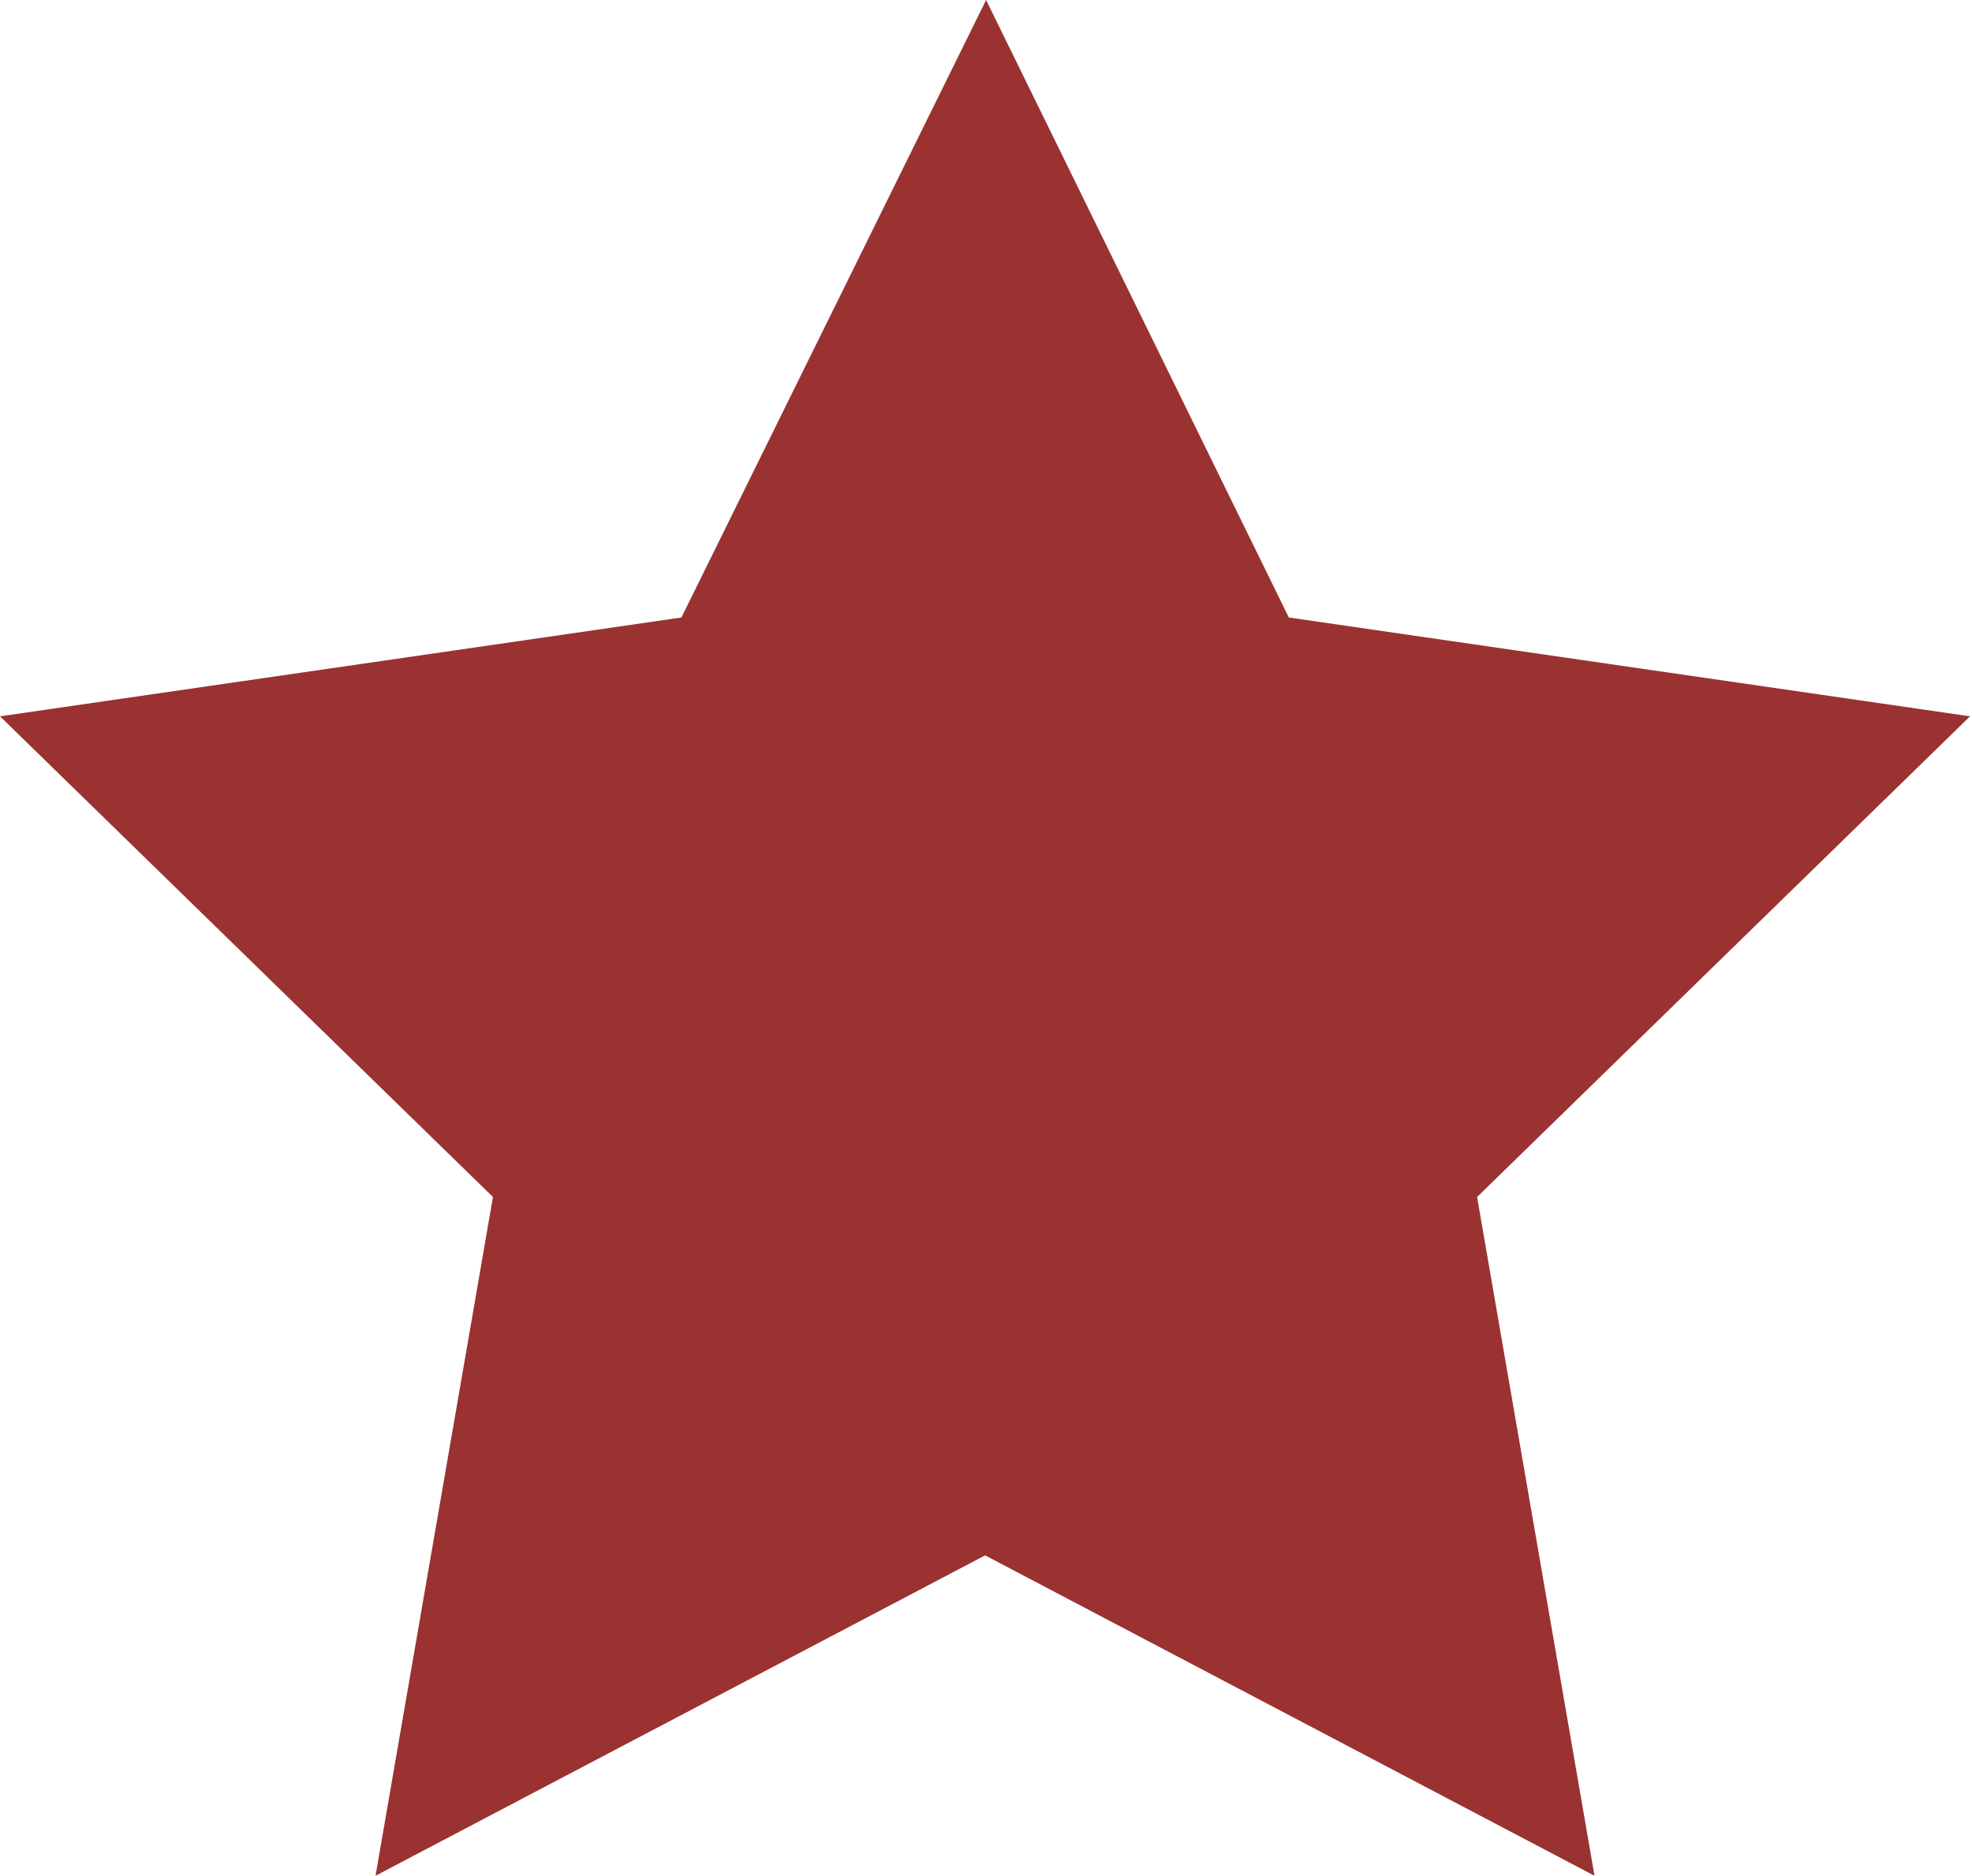 <svg xmlns="http://www.w3.org/2000/svg" width="10.077" height="9.584" viewBox="0 0 10.077 9.584">
  <path id="パス_5220" data-name="パス 5220" d="M241.606,0l-1.557,3.155-3.482.505,2.519,2.456-.6,3.468,3.115-1.637,3.114,1.637-.6-3.468,2.519-2.456-3.481-.505Z" transform="translate(-236.567 0)" fill="#9a3232"/>
</svg>
